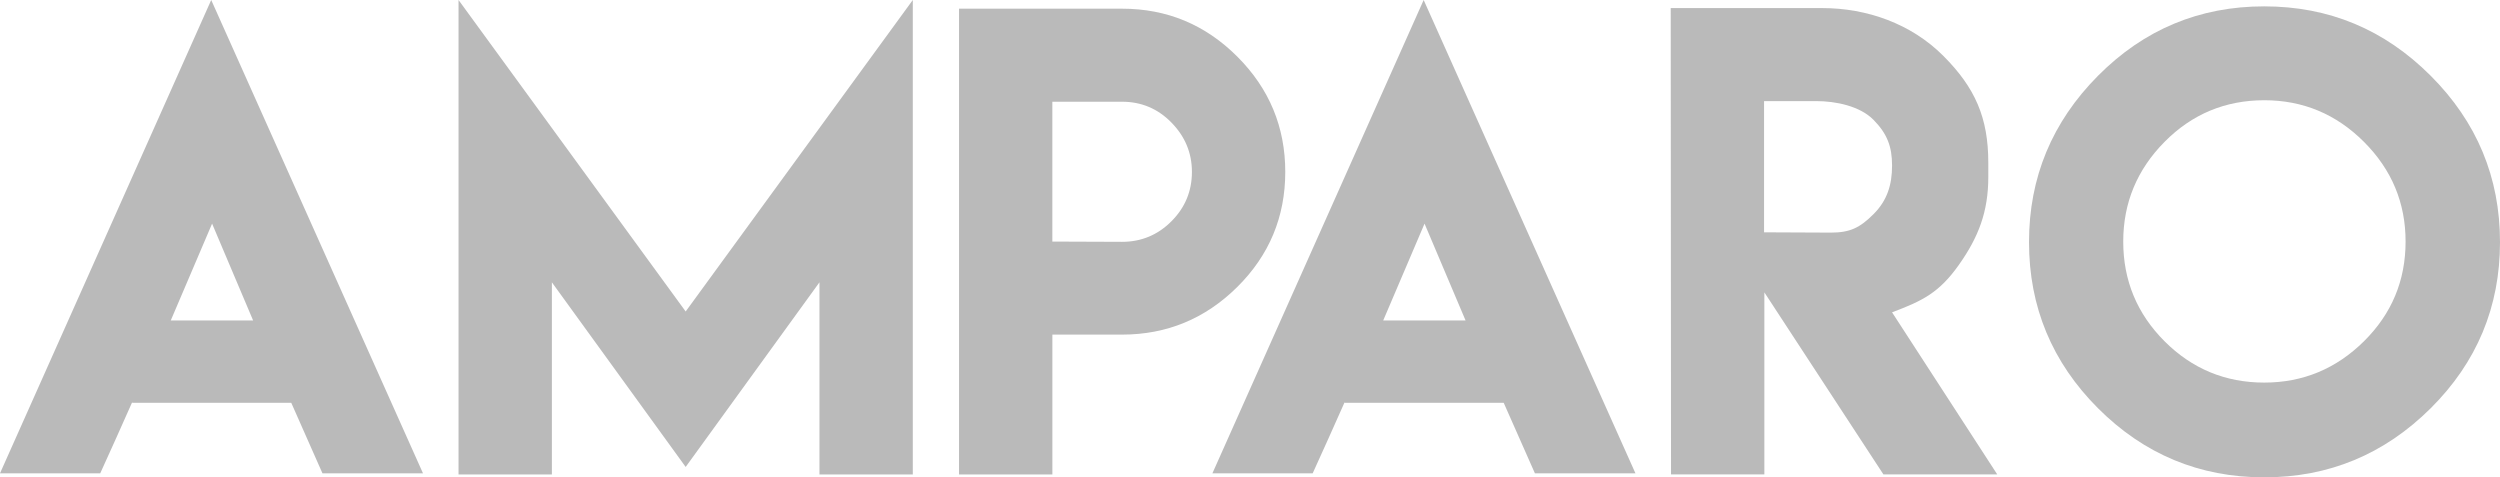 <!-- Generator: Adobe Illustrator 19.2.1, SVG Export Plug-In  -->
<svg version="1.1"
	 xmlns="http://www.w3.org/2000/svg" xmlns:xlink="http://www.w3.org/1999/xlink" xmlns:a="http://ns.adobe.com/AdobeSVGViewerExtensions/3.0/"
	 x="0px" y="0px" width="65.644px" height="12.534px" viewBox="0 0 65.644 12.534"
	 style="enable-background:new 0 0 65.644 12.534;" xml:space="preserve">
<style type="text/css">
	.st0{fill:#BABABA;}
</style>
<defs>
</defs>
<g>
	<path class="st0" d="M3.467,10.569c-0.273,0.622-0.554,1.237-0.835,1.859H0L5.546,0l5.561,12.428h-2.64
		c-0.273-0.615-0.546-1.237-0.819-1.851H3.483L3.467,10.569z M6.646,8.414L5.569,5.872L4.484,8.414H6.646z"/>
	<path class="st0" d="M18.004,8.179L23.968,0v12.458h-2.451V7.413l-3.513,4.848l-3.513-4.848v5.045h-2.451V0L18.004,8.179z"/>
	<path class="st0" d="M25.182,8.786V4.507V0.228h2.451h1.829c1.176,0,2.185,0.417,3.027,1.259c0.842,0.842,1.259,1.851,1.259,3.027
		s-0.417,2.185-1.259,3.02c-0.842,0.835-1.851,1.252-3.027,1.252h-1.829v3.672h-2.451V8.786z M29.461,6.35
		c0.508,0,0.941-0.182,1.297-0.539c0.357-0.357,0.539-0.789,0.539-1.297c0-0.501-0.182-0.933-0.539-1.297
		c-0.357-0.364-0.789-0.546-1.297-0.546h-1.829v1.836v1.836L29.461,6.35z"/>
	<path class="st0" d="M35.303,10.569c-0.273,0.622-0.554,1.237-0.835,1.859h-2.633L37.382,0l5.561,12.428h-2.64
		c-0.273-0.615-0.546-1.237-0.819-1.851h-4.165L35.303,10.569z M38.482,8.414l-1.077-2.542L36.32,8.414H38.482z"/>
	<path class="st0" d="M43.869,0.212h3.976c1.176,0,2.337,0.41,3.179,1.252c0.842,0.842,1.184,1.631,1.184,2.807v0.379
		c0,0.91-0.258,1.578-0.774,2.307c-0.516,0.728-0.948,0.941-1.753,1.244l2.762,4.256h-2.989l-3.126-4.78v4.78h-2.451L43.869,0.212z
		 M48.072,6.108c0.508,0,0.766-0.129,1.123-0.486c0.357-0.357,0.486-0.766,0.486-1.275c0-0.501-0.129-0.835-0.486-1.199
		c-0.357-0.364-0.994-0.493-1.502-0.493H46.32V6.1L48.072,6.108z"/>
	<path class="st0" d="M63.823,1.988c1.214,1.214,1.821,2.671,1.821,4.37s-0.607,3.156-1.821,4.363
		c-1.214,1.206-2.671,1.813-4.37,1.813c-1.7,0-3.156-0.607-4.363-1.813c-1.206-1.206-1.813-2.663-1.813-4.363
		s0.607-3.156,1.813-4.37c1.206-1.214,2.663-1.821,4.363-1.821C61.153,0.167,62.609,0.774,63.823,1.988z M56.836,3.725
		c-0.721,0.728-1.085,1.601-1.085,2.618c0,1.024,0.364,1.897,1.085,2.618c0.721,0.721,1.593,1.085,2.618,1.085
		c1.017,0,1.889-0.364,2.618-1.085c0.728-0.721,1.093-1.593,1.093-2.618c0-1.017-0.364-1.889-1.093-2.618
		c-0.728-0.728-1.601-1.093-2.618-1.093C58.429,2.633,57.556,2.997,56.836,3.725z"/>
</g>
</svg>